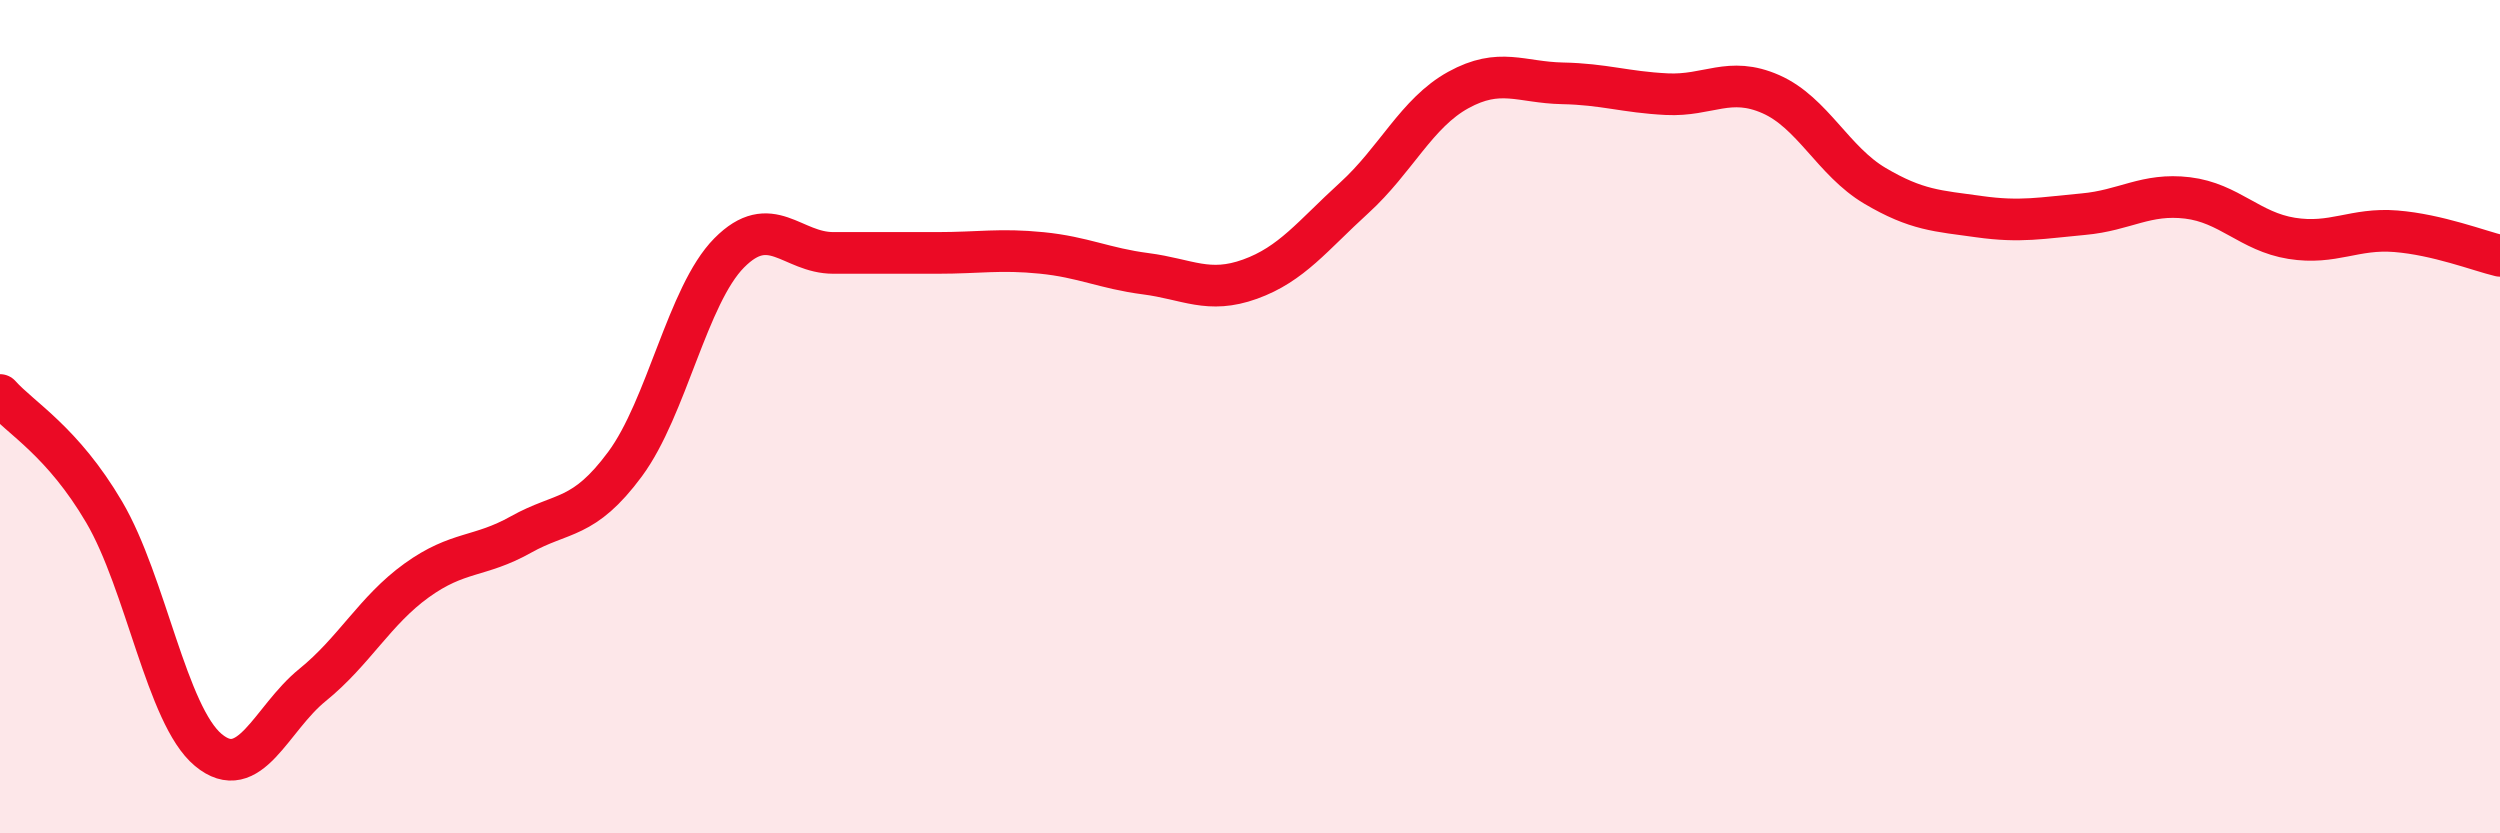 
    <svg width="60" height="20" viewBox="0 0 60 20" xmlns="http://www.w3.org/2000/svg">
      <path
        d="M 0,9.48 C 0.5,10.04 1.5,10.59 2.5,12.29 C 3.5,13.99 4,17.17 5,18 C 6,18.83 6.5,17.25 7.5,16.44 C 8.5,15.63 9,14.65 10,13.93 C 11,13.21 11.5,13.39 12.5,12.83 C 13.5,12.27 14,12.49 15,11.14 C 16,9.79 16.5,7.08 17.5,6.07 C 18.5,5.06 19,6.07 20,6.07 C 21,6.07 21.5,6.07 22.5,6.07 C 23.5,6.07 24,5.97 25,6.07 C 26,6.17 26.5,6.44 27.5,6.57 C 28.5,6.7 29,7.06 30,6.7 C 31,6.34 31.5,5.66 32.5,4.75 C 33.5,3.84 34,2.71 35,2.16 C 36,1.61 36.5,1.98 37.5,2 C 38.5,2.02 39,2.21 40,2.26 C 41,2.31 41.5,1.82 42.5,2.26 C 43.5,2.7 44,3.87 45,4.46 C 46,5.05 46.5,5.06 47.5,5.2 C 48.5,5.34 49,5.23 50,5.14 C 51,5.05 51.5,4.63 52.5,4.75 C 53.5,4.87 54,5.56 55,5.72 C 56,5.88 56.5,5.47 57.5,5.55 C 58.5,5.63 59.5,6.02 60,6.14L60 20L0 20Z"
        fill="#EB0A25"
        opacity="0.1"
        stroke-linecap="round"
        stroke-linejoin="round"
      />
      <path
        d="M 0,9.48 C 0.5,10.04 1.5,10.59 2.5,12.29 C 3.5,13.99 4,17.17 5,18 C 6,18.83 6.5,17.25 7.5,16.44 C 8.5,15.63 9,14.65 10,13.93 C 11,13.21 11.5,13.39 12.5,12.83 C 13.5,12.27 14,12.49 15,11.14 C 16,9.79 16.5,7.08 17.5,6.07 C 18.5,5.06 19,6.07 20,6.07 C 21,6.07 21.5,6.07 22.5,6.07 C 23.5,6.07 24,5.97 25,6.07 C 26,6.17 26.5,6.44 27.5,6.57 C 28.5,6.7 29,7.06 30,6.7 C 31,6.34 31.5,5.66 32.5,4.75 C 33.5,3.84 34,2.71 35,2.16 C 36,1.61 36.5,1.98 37.5,2 C 38.5,2.02 39,2.21 40,2.26 C 41,2.31 41.5,1.82 42.5,2.26 C 43.5,2.7 44,3.87 45,4.46 C 46,5.05 46.5,5.06 47.5,5.2 C 48.5,5.34 49,5.23 50,5.14 C 51,5.05 51.5,4.63 52.5,4.75 C 53.5,4.87 54,5.56 55,5.72 C 56,5.88 56.5,5.47 57.5,5.55 C 58.5,5.63 59.5,6.02 60,6.14"
        stroke="#EB0A25"
        stroke-width="1"
        fill="none"
        stroke-linecap="round"
        stroke-linejoin="round"
      />
    </svg>
  
